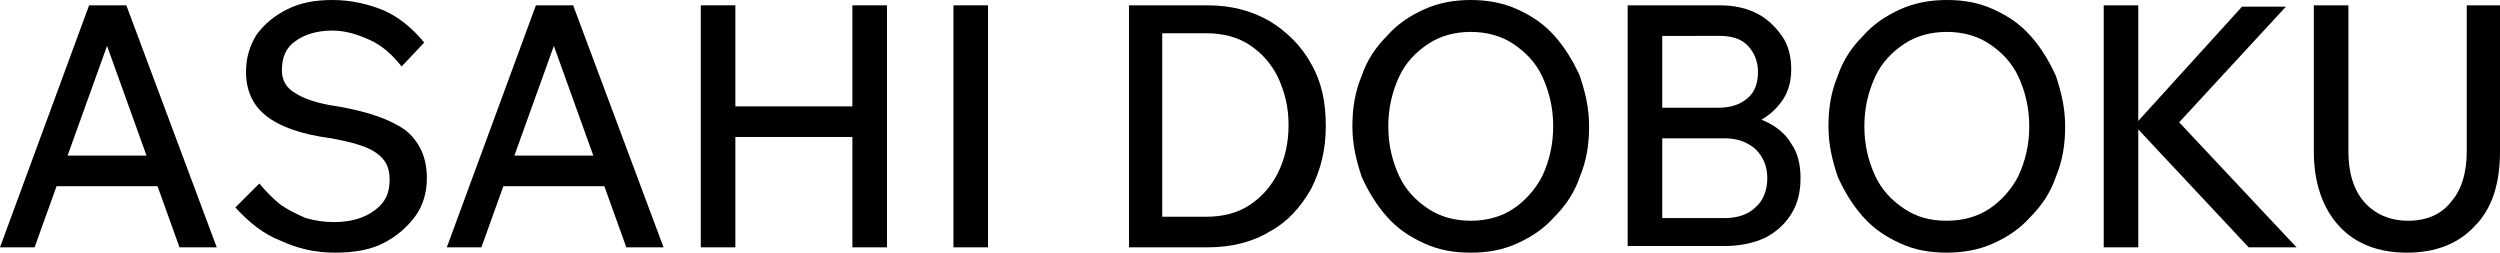 <?xml version="1.0" encoding="utf-8"?>
<!-- Generator: Adobe Illustrator 28.3.0, SVG Export Plug-In . SVG Version: 6.00 Build 0)  -->
<svg version="1.1" id="logo" xmlns="http://www.w3.org/2000/svg" xmlns:xlink="http://www.w3.org/1999/xlink" x="0px"
	 y="0px" viewBox="0 0 188 19" style="enable-background:new 0 0 188 19;" xml:space="preserve">
<g class="st0">
	<path class="st1" d="M16.3,18.6h-2.8L7.6,2.2h0.9L2.6,18.6H0L6.7,0.4h2.8L16.3,18.6z M12.9,14H3.3v-2.3h9.6V14z"/>
	<path class="st1" d="M17.7,15.6l1.8-1.8c0.5,0.6,1,1.1,1.6,1.6c0.6,0.4,1.2,0.7,1.9,1c0.7,0.2,1.4,0.3,2.1,0.3
		c1.3,0,2.3-0.3,3.1-0.9c0.8-0.6,1.1-1.3,1.1-2.3c0-0.9-0.3-1.5-1-2c-0.7-0.5-1.8-0.8-3.4-1.1C22.6,10.1,21,9.5,20,8.7
		c-1-0.8-1.5-1.9-1.5-3.3c0-1.1,0.3-2,0.8-2.8c0.6-0.8,1.3-1.4,2.3-1.9C22.6,0.2,23.7,0,25,0c1.4,0,2.7,0.3,3.9,0.8
		C30,1.3,31,2.1,31.9,3.2L30.2,5c-0.7-0.9-1.5-1.6-2.4-2S26,2.3,25,2.3c-1.2,0-2.1,0.3-2.8,0.8c-0.7,0.5-1,1.2-1,2.2
		c0,0.7,0.3,1.3,1,1.7c0.6,0.4,1.7,0.8,3.2,1c2.3,0.4,4,1,5.1,1.8c1.1,0.9,1.6,2.1,1.6,3.6c0,1.1-0.3,2.1-0.9,2.9
		c-0.6,0.8-1.4,1.5-2.4,2c-1,0.5-2.2,0.7-3.6,0.7c-1.5,0-2.8-0.3-4.1-0.9C19.8,17.6,18.7,16.7,17.7,15.6z"/>
	<path class="st1" d="M49.9,18.6h-2.8L41.2,2.2h0.9l-5.9,16.4h-2.6l6.7-18.2h2.8L49.9,18.6z M46.5,14h-9.6v-2.3h9.6V14z"/>
	<path class="st1" d="M55.3,18.6h-2.6V0.4h2.6V18.6z M55.1,10.3V8h9.3v2.3H55.1z M64.1,18.6V0.4h2.6v18.2H64.1z"/>
	<path class="st1" d="M74.3,18.6h-2.6V0.4h2.6V18.6z"/>
	<path class="st1" d="M84.9,18.6V0.4h5.9c1.8,0,3.3,0.4,4.7,1.2c1.3,0.8,2.4,1.9,3.1,3.2c0.8,1.4,1.1,2.9,1.1,4.7s-0.4,3.3-1.1,4.7
		c-0.8,1.4-1.8,2.5-3.1,3.2c-1.3,0.8-2.9,1.2-4.7,1.2H84.9z M87.4,16.3h3.3c1.3,0,2.4-0.3,3.3-0.9c0.9-0.6,1.6-1.4,2.1-2.4
		c0.5-1,0.8-2.2,0.8-3.6c0-1.4-0.3-2.5-0.8-3.6c-0.5-1-1.2-1.8-2.1-2.4s-2-0.9-3.3-0.9h-3.3V16.3z"/>
	<path class="st1" d="M110.6,19c-1.3,0-2.4-0.2-3.5-0.7c-1.1-0.5-2-1.1-2.8-2c-0.8-0.9-1.4-1.9-1.9-3c-0.4-1.2-0.7-2.4-0.7-3.8
		c0-1.4,0.2-2.6,0.7-3.8c0.4-1.2,1.1-2.2,1.9-3c0.8-0.9,1.7-1.5,2.8-2c1.1-0.5,2.3-0.7,3.5-0.7s2.4,0.2,3.5,0.7c1.1,0.5,2,1.1,2.8,2
		s1.4,1.9,1.9,3c0.4,1.2,0.7,2.4,0.7,3.8c0,1.4-0.2,2.6-0.7,3.8c-0.4,1.2-1.1,2.2-1.9,3c-0.8,0.9-1.7,1.5-2.8,2
		C113,18.8,111.9,19,110.6,19z M110.6,16.6c1.2,0,2.3-0.3,3.2-0.9c0.9-0.6,1.7-1.5,2.2-2.5c0.5-1.1,0.8-2.3,0.8-3.7
		c0-1.4-0.3-2.6-0.8-3.7c-0.5-1.1-1.3-1.9-2.2-2.5c-0.9-0.6-2-0.9-3.2-0.9c-1.2,0-2.3,0.3-3.2,0.9c-0.9,0.6-1.7,1.4-2.2,2.5
		c-0.5,1.1-0.8,2.3-0.8,3.7c0,1.4,0.3,2.6,0.8,3.7c0.5,1.1,1.3,1.9,2.2,2.5C108.3,16.3,109.4,16.6,110.6,16.6z"/>
	<path class="st1" d="M122.4,18.6V0.4h6.9c1.1,0,2,0.2,2.8,0.6c0.8,0.4,1.4,1,1.9,1.7c0.5,0.7,0.7,1.6,0.7,2.5
		c0,0.9-0.2,1.7-0.7,2.4c-0.5,0.7-1.1,1.2-1.9,1.6c-0.8,0.4-1.8,0.6-2.8,0.6h-4.1V8.5h4.4c1.2,0,2.2,0.2,3.1,0.6
		c0.9,0.4,1.6,1,2,1.7c0.5,0.7,0.7,1.6,0.7,2.6c0,1-0.2,1.9-0.7,2.7c-0.5,0.8-1.2,1.4-2,1.8c-0.9,0.4-1.9,0.6-3,0.6H122.4z
		 M125,16.4h4.7c1,0,1.8-0.3,2.3-0.8c0.6-0.5,0.9-1.3,0.9-2.2c0-0.9-0.3-1.6-0.9-2.2c-0.6-0.5-1.3-0.8-2.3-0.8h-4.9V8.1h4.4
		c0.9,0,1.6-0.2,2.2-0.7s0.8-1.2,0.8-2c0-0.8-0.3-1.5-0.8-2c-0.5-0.5-1.2-0.7-2.1-0.7H125V16.4z"/>
	<path class="st1" d="M146.4,19c-1.3,0-2.4-0.2-3.5-0.7c-1.1-0.5-2-1.1-2.8-2c-0.8-0.9-1.4-1.9-1.9-3c-0.4-1.2-0.7-2.4-0.7-3.8
		c0-1.4,0.2-2.6,0.7-3.8c0.4-1.2,1.1-2.2,1.9-3c0.8-0.9,1.7-1.5,2.8-2c1.1-0.5,2.3-0.7,3.5-0.7c1.3,0,2.4,0.2,3.5,0.7
		c1.1,0.5,2,1.1,2.8,2c0.8,0.9,1.4,1.9,1.9,3c0.4,1.2,0.7,2.4,0.7,3.8c0,1.4-0.2,2.6-0.7,3.8c-0.4,1.2-1.1,2.2-1.9,3
		c-0.8,0.9-1.7,1.5-2.8,2C148.8,18.8,147.6,19,146.4,19z M146.4,16.6c1.2,0,2.3-0.3,3.2-0.9c0.9-0.6,1.7-1.5,2.2-2.5
		c0.5-1.1,0.8-2.3,0.8-3.7c0-1.4-0.3-2.6-0.8-3.7c-0.5-1.1-1.3-1.9-2.2-2.5c-0.9-0.6-2-0.9-3.2-0.9c-1.2,0-2.3,0.3-3.2,0.9
		c-0.9,0.6-1.7,1.4-2.2,2.5c-0.5,1.1-0.8,2.3-0.8,3.7c0,1.4,0.3,2.6,0.8,3.7c0.5,1.1,1.3,1.9,2.2,2.5
		C144.1,16.3,145.1,16.6,146.4,16.6z"/>
	<path class="st1" d="M160.8,18.6h-2.6V0.4h2.6V18.6z M172.7,18.6h-3.6l-8.8-9.4h0.4l7.9-8.7h3.3l-8.4,9.1V8.8L172.7,18.6z"/>
	<path class="st1" d="M188,0.4v11c0,2.4-0.6,4.3-1.9,5.6c-1.2,1.3-2.9,2-5.1,2c-2.2,0-3.9-0.7-5.1-2c-1.2-1.3-1.9-3.2-1.9-5.6v-11
		h2.6v11c0,1.6,0.4,2.9,1.2,3.8c0.8,0.9,1.9,1.4,3.3,1.4c1.4,0,2.5-0.5,3.2-1.4c0.8-0.9,1.2-2.2,1.2-3.8v-11H188z"/>
</g>
</svg>
